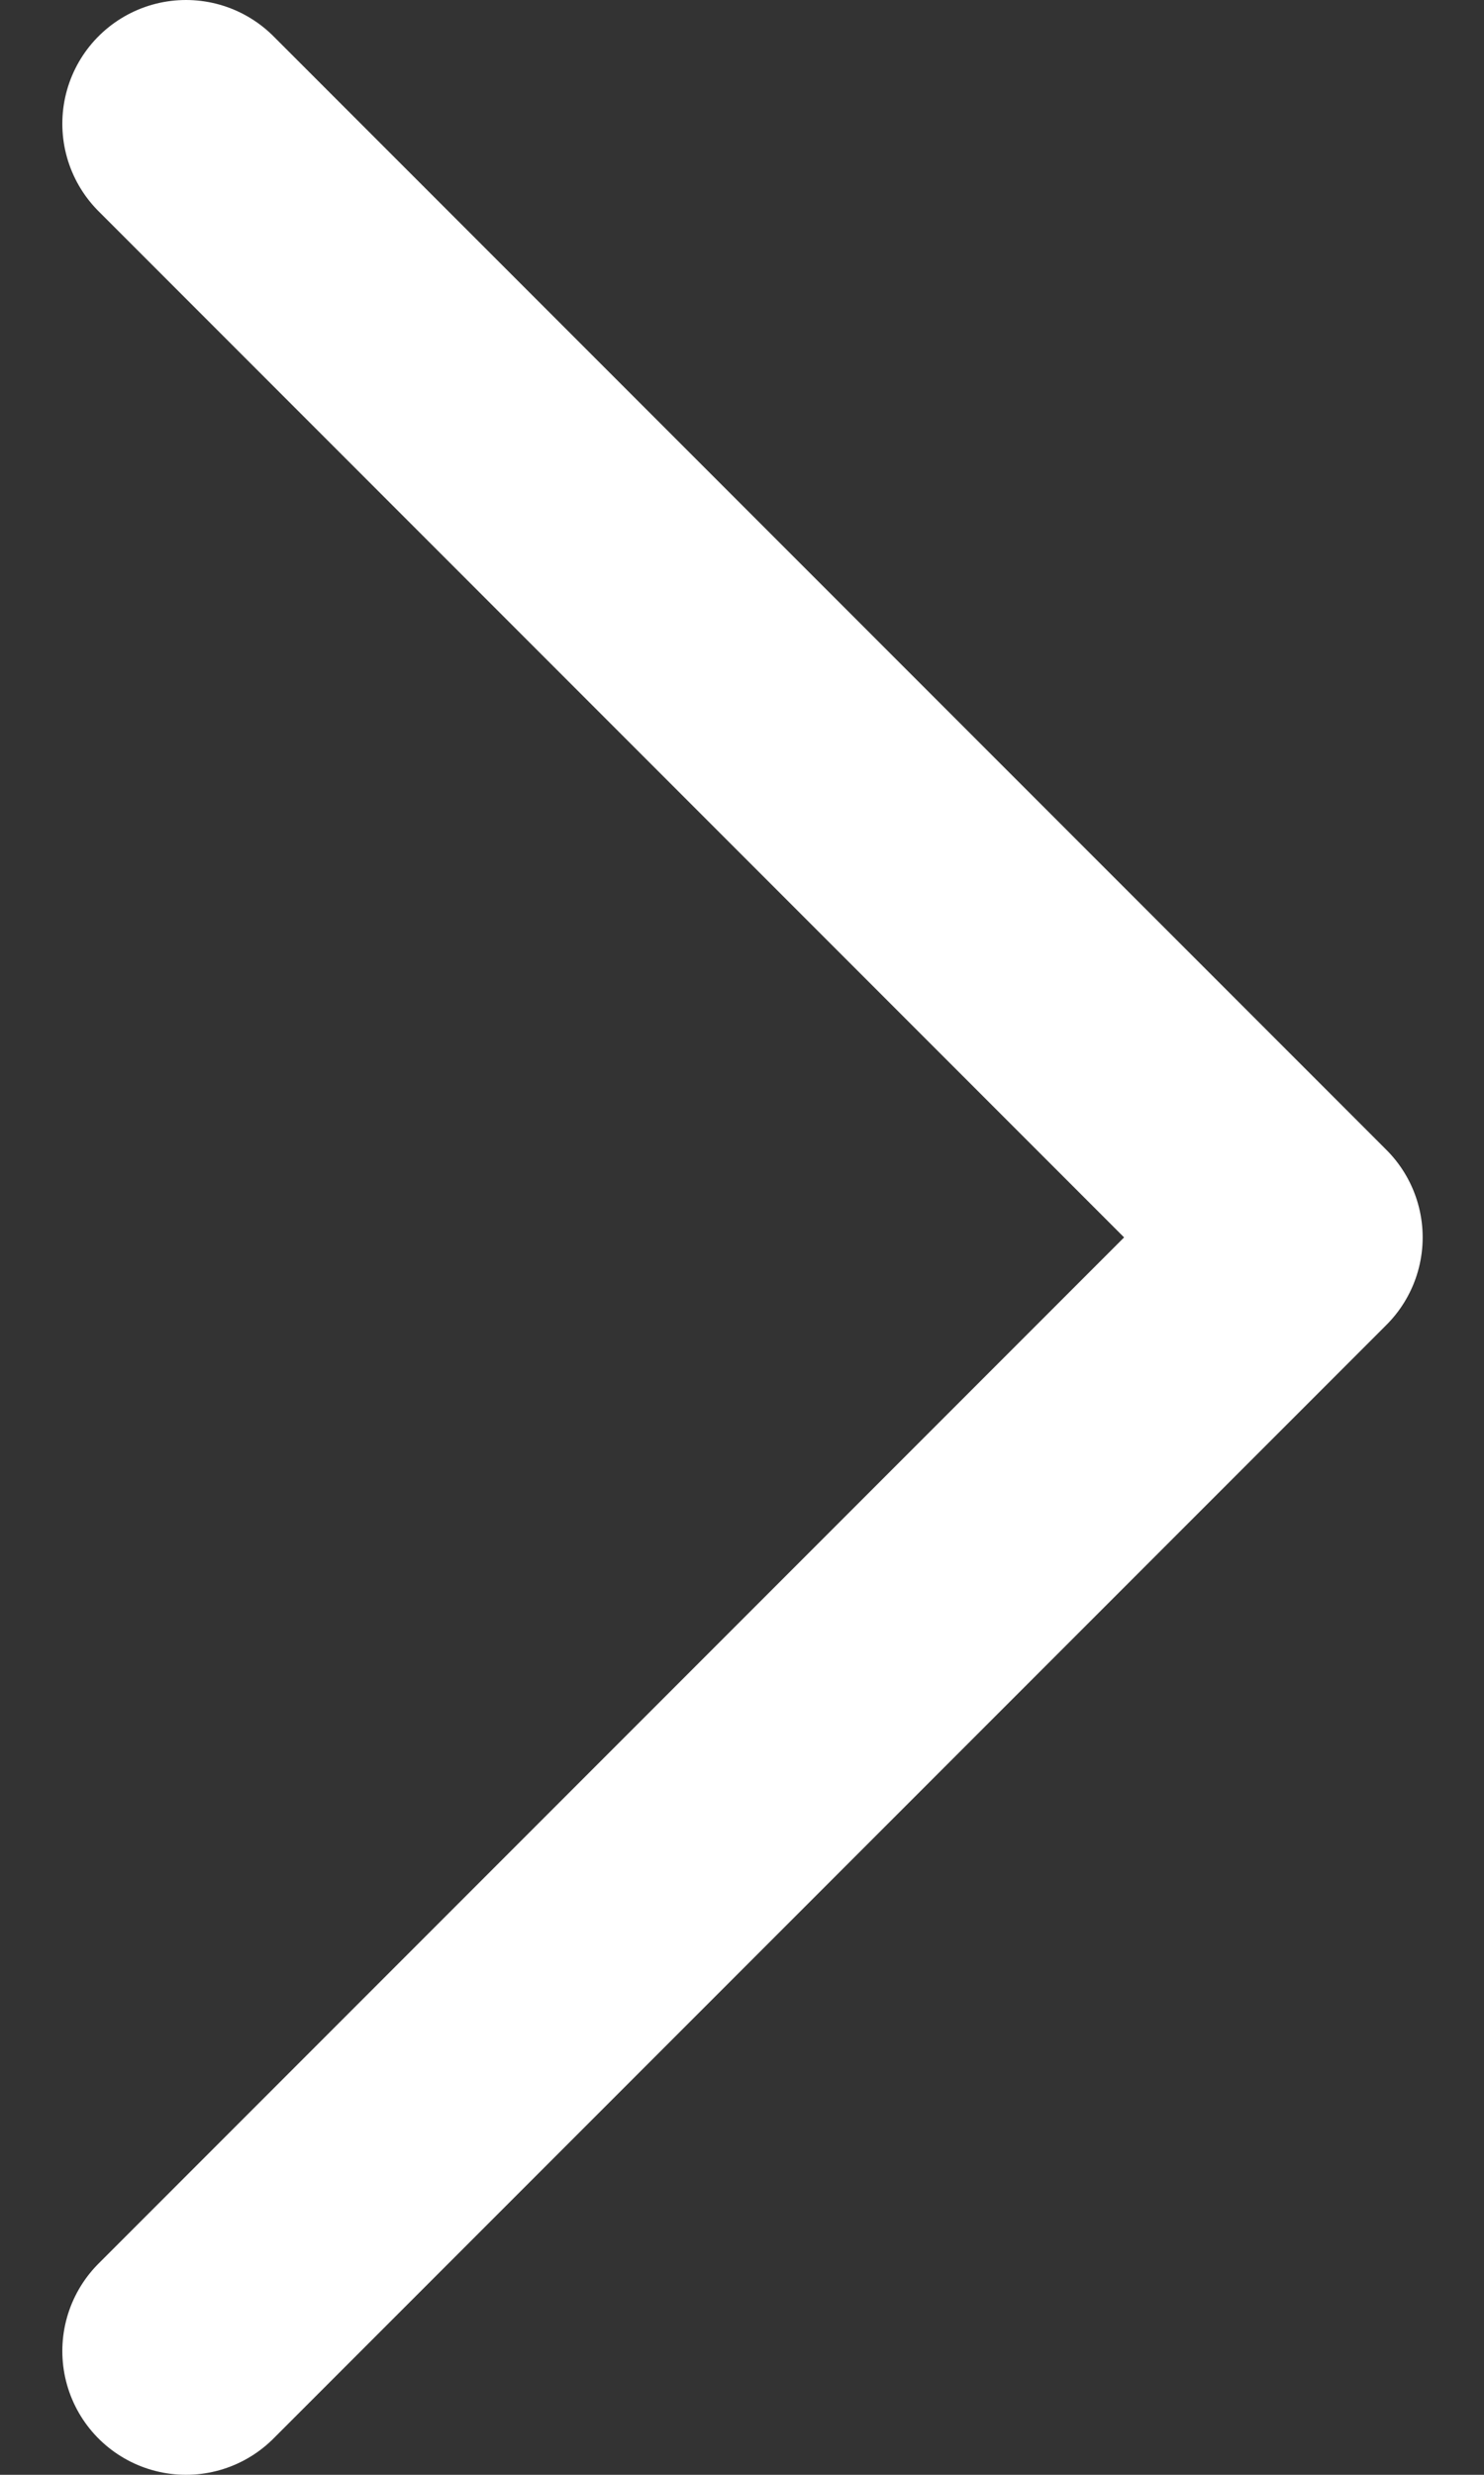 <svg width="12" height="20" viewBox="0 0 12 20" fill="none" xmlns="http://www.w3.org/2000/svg">
<rect x="0" y="0" width="12" height="20" fill="#333333" stroke="none"/>
<path d="M1.504 19L10.504 10L1.504 1" stroke="white" stroke-width="2" stroke-linecap="round" stroke-linejoin="round"/>
</svg>
